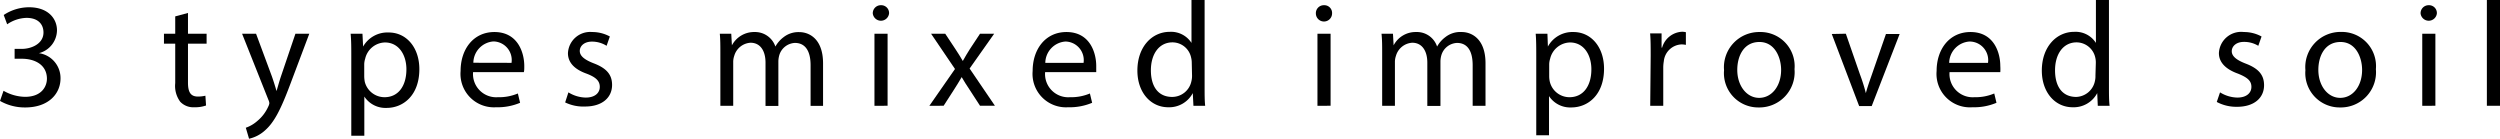 <svg xmlns="http://www.w3.org/2000/svg" viewBox="0 0 268.51 14.9"><g id="Layer_2" data-name="Layer 2"><g id="ヘッダー"><path d="M.38,9.75a4.79,4.79,0,0,0,2.31.65c1.81,0,2.37-1.15,2.35-2C5,6.93,3.71,6.31,2.35,6.31H1.57V5.25h.78c1,0,2.32-.53,2.32-1.76,0-.83-.52-1.57-1.82-1.57a3.83,3.83,0,0,0-2.08.69l-.37-1A4.93,4.93,0,0,1,3.12.78c2.05,0,3,1.22,3,2.48A2.57,2.57,0,0,1,4.18,5.71v0A2.7,2.7,0,0,1,6.5,8.42c0,1.66-1.3,3.12-3.79,3.12A5.36,5.36,0,0,1,0,10.84Z"/><path d="M20.19,1.39V3.62h2V4.69h-2V8.87c0,1,.27,1.5,1.06,1.5a3.48,3.48,0,0,0,.81-.09l.07,1.05a3.52,3.52,0,0,1-1.25.19,1.93,1.93,0,0,1-1.52-.59,2.85,2.85,0,0,1-.54-2V4.69H17.61V3.62h1.21V1.76Z"/><path d="M27.5,3.62,29.2,8.2c.18.51.37,1.12.5,1.58h0c.14-.46.3-1.06.49-1.62l1.54-4.54h1.49L31.14,9.14c-1,2.66-1.7,4-2.66,4.85a3.77,3.77,0,0,1-1.73.91l-.35-1.18A3.69,3.69,0,0,0,27.63,13a4.27,4.27,0,0,0,1.19-1.57,1.08,1.08,0,0,0,.11-.34,1,1,0,0,0-.1-.36L26,3.62Z"/><path d="M37.73,6.15c0-1,0-1.8-.07-2.53h1.27L39,5h0a3,3,0,0,1,2.76-1.51c1.87,0,3.28,1.59,3.28,3.94,0,2.78-1.7,4.16-3.52,4.16a2.72,2.72,0,0,1-2.39-1.22h0v4.21H37.73Zm1.39,2.06a3.44,3.44,0,0,0,.06.58,2.19,2.19,0,0,0,2.12,1.65c1.49,0,2.35-1.22,2.35-3,0-1.55-.82-2.88-2.31-2.88a2.24,2.24,0,0,0-2.12,1.75,2.13,2.13,0,0,0-.1.57Z"/><path d="M50.81,7.75a2.49,2.49,0,0,0,2.66,2.69,5.19,5.19,0,0,0,2.15-.4l.24,1a6.22,6.22,0,0,1-2.58.48,3.59,3.59,0,0,1-3.81-3.9c0-2.34,1.38-4.18,3.63-4.18,2.53,0,3.21,2.23,3.21,3.65,0,.29,0,.51-.05.66Zm4.13-1A2,2,0,0,0,53,4.45a2.33,2.33,0,0,0-2.16,2.29Z"/><path d="M61.05,9.92a3.65,3.65,0,0,0,1.86.56c1,0,1.51-.51,1.51-1.15S64,8.29,63,7.91c-1.4-.5-2-1.27-2-2.2A2.39,2.39,0,0,1,63.6,3.44a3.92,3.92,0,0,1,1.9.48l-.35,1a2.91,2.91,0,0,0-1.58-.45c-.83,0-1.3.48-1.3,1s.47.93,1.47,1.32c1.35.51,2,1.18,2,2.33,0,1.36-1.06,2.32-2.9,2.32A4.44,4.44,0,0,1,60.7,11Z"/><path d="M77.37,5.71c0-.8,0-1.45-.06-2.09h1.23l.07,1.25h0a2.69,2.69,0,0,1,2.44-1.43A2.3,2.3,0,0,1,83.28,5h0a3.19,3.19,0,0,1,.87-1,2.58,2.58,0,0,1,1.71-.55c1,0,2.54.67,2.54,3.36v4.56H87.06V7c0-1.49-.55-2.39-1.68-2.39a1.84,1.84,0,0,0-1.67,1.28,2.52,2.52,0,0,0-.11.71v4.78H82.22V6.72c0-1.23-.54-2.13-1.61-2.13A1.94,1.94,0,0,0,78.86,6a2,2,0,0,0-.11.69v4.67H77.37Z"/><path d="M95.49,1.44a.88.88,0,0,1-1.75,0,.86.86,0,0,1,.88-.88A.84.84,0,0,1,95.49,1.44Zm-1.57,9.92V3.62h1.41v7.74Z"/><path d="M101.52,3.62l1.1,1.66c.29.43.53.83.79,1.27h0c.25-.47.51-.87.76-1.28l1.09-1.65h1.52l-2.64,3.74,2.72,4h-1.6l-1.13-1.74c-.31-.45-.57-.88-.84-1.34h0c-.26.46-.53.88-.82,1.34l-1.12,1.74H99.82l2.75-3.95L100,3.62Z"/><path d="M112.25,7.75a2.49,2.49,0,0,0,2.66,2.69,5.19,5.19,0,0,0,2.15-.4l.24,1a6.22,6.22,0,0,1-2.58.48,3.59,3.59,0,0,1-3.81-3.9c0-2.34,1.38-4.18,3.63-4.18,2.53,0,3.2,2.23,3.2,3.65,0,.29,0,.51,0,.66Zm4.13-1a2,2,0,0,0-1.95-2.29,2.33,2.33,0,0,0-2.16,2.29Z"/><path d="M129.38,0V9.36c0,.69,0,1.48.06,2h-1.26L128.11,10h0a2.87,2.87,0,0,1-2.64,1.52c-1.87,0-3.31-1.58-3.31-3.94,0-2.57,1.58-4.16,3.47-4.16a2.6,2.6,0,0,1,2.34,1.19h0V0ZM128,6.77a2.32,2.32,0,0,0-.07-.59,2.05,2.05,0,0,0-2-1.63c-1.46,0-2.32,1.28-2.32,3s.77,2.86,2.29,2.86a2.11,2.11,0,0,0,2.06-1.68,2.3,2.3,0,0,0,.07-.6Z"/><path d="M143.07,1.44a.87.87,0,0,1-1.74,0,.85.85,0,0,1,.88-.88A.83.83,0,0,1,143.07,1.44Zm-1.57,9.92V3.62h1.41v7.74Z"/><path d="M148.45,5.71c0-.8,0-1.45-.07-2.09h1.23l.07,1.25h0a2.66,2.66,0,0,1,2.43-1.43A2.28,2.28,0,0,1,154.35,5h0a3.19,3.19,0,0,1,.87-1A2.6,2.6,0,0,1,157,3.44c1,0,2.55.67,2.55,3.36v4.56h-1.38V7c0-1.49-.54-2.39-1.68-2.39a1.84,1.84,0,0,0-1.67,1.28,2.52,2.52,0,0,0-.11.71v4.78H153.3V6.72c0-1.23-.55-2.13-1.62-2.13A1.94,1.94,0,0,0,149.93,6a2,2,0,0,0-.11.69v4.67h-1.37Z"/><path d="M165,6.15c0-1,0-1.8-.06-2.53h1.26L166.25,5h0A3,3,0,0,1,169,3.44c1.87,0,3.28,1.59,3.28,3.94,0,2.78-1.7,4.16-3.52,4.16a2.72,2.72,0,0,1-2.39-1.22h0v4.21H165Zm1.39,2.06a2.63,2.63,0,0,0,.07.58,2.17,2.17,0,0,0,2.11,1.65c1.49,0,2.35-1.22,2.35-3,0-1.55-.81-2.88-2.3-2.88a2.25,2.25,0,0,0-2.13,1.75,2.13,2.13,0,0,0-.1.57Z"/><path d="M177.29,6c0-.91,0-1.69-.06-2.41h1.23l0,1.52h.06a2.34,2.34,0,0,1,2.15-1.7,1.62,1.62,0,0,1,.4.05V4.82a2.28,2.28,0,0,0-.48-.05,2,2,0,0,0-1.89,1.81,4.12,4.12,0,0,0-.06.65v4.13h-1.4Z"/><path d="M192.74,7.43a3.79,3.79,0,0,1-3.86,4.11,3.68,3.68,0,0,1-3.71-4A3.78,3.78,0,0,1,189,3.44,3.67,3.67,0,0,1,192.74,7.43Zm-6.15.08c0,1.69,1,3,2.35,3s2.36-1.26,2.36-3c0-1.31-.66-3-2.33-3S186.59,6,186.59,7.51Z"/><path d="M198.25,3.62,199.77,8a18.8,18.8,0,0,1,.63,2h0c.17-.64.4-1.29.65-2l1.51-4.35h1.47l-3,7.74h-1.35l-2.94-7.74Z"/><path d="M209.39,7.75a2.49,2.49,0,0,0,2.66,2.69,5.17,5.17,0,0,0,2.14-.4l.24,1a6.18,6.18,0,0,1-2.58.48A3.59,3.59,0,0,1,208,7.62c0-2.34,1.38-4.18,3.64-4.18,2.53,0,3.2,2.23,3.2,3.65a4.67,4.67,0,0,1,0,.66Zm4.13-1a2,2,0,0,0-2-2.29,2.34,2.34,0,0,0-2.17,2.29Z"/><path d="M226.51,0V9.36c0,.69,0,1.48.07,2h-1.27L225.25,10h0a2.86,2.86,0,0,1-2.64,1.52c-1.87,0-3.31-1.58-3.31-3.94,0-2.57,1.59-4.16,3.47-4.16a2.58,2.58,0,0,1,2.34,1.19h0V0ZM225.1,6.77a2.32,2.32,0,0,0-.06-.59,2.07,2.07,0,0,0-2-1.63c-1.46,0-2.32,1.28-2.32,3s.76,2.86,2.28,2.86A2.12,2.12,0,0,0,225,8.72a2.31,2.31,0,0,0,.06-.6Z"/><path d="M238.44,9.92a3.65,3.65,0,0,0,1.86.56c1,0,1.51-.51,1.51-1.15s-.4-1-1.44-1.42c-1.4-.5-2.05-1.27-2.05-2.2A2.39,2.39,0,0,1,241,3.44a3.92,3.92,0,0,1,1.9.48l-.35,1A2.91,2.91,0,0,0,241,4.5c-.83,0-1.3.48-1.3,1s.47.93,1.47,1.32c1.35.51,2,1.18,2,2.33,0,1.36-1.06,2.32-2.9,2.32a4.44,4.44,0,0,1-2.18-.52Z"/><path d="M255.18,7.43a3.78,3.78,0,0,1-3.85,4.11,3.69,3.69,0,0,1-3.72-4,3.78,3.78,0,0,1,3.84-4.11A3.67,3.67,0,0,1,255.18,7.43ZM249,7.51c0,1.69,1,3,2.35,3s2.35-1.26,2.35-3c0-1.31-.65-3-2.32-3S249,6,249,7.51Z"/><path d="M261.73,1.44a.88.88,0,0,1-1.75,0,.86.86,0,0,1,.88-.88A.84.84,0,0,1,261.73,1.44Zm-1.57,9.92V3.62h1.41v7.74Z"/><path d="M267.1,0h1.41V11.36H267.1Z"/></g></g></svg>